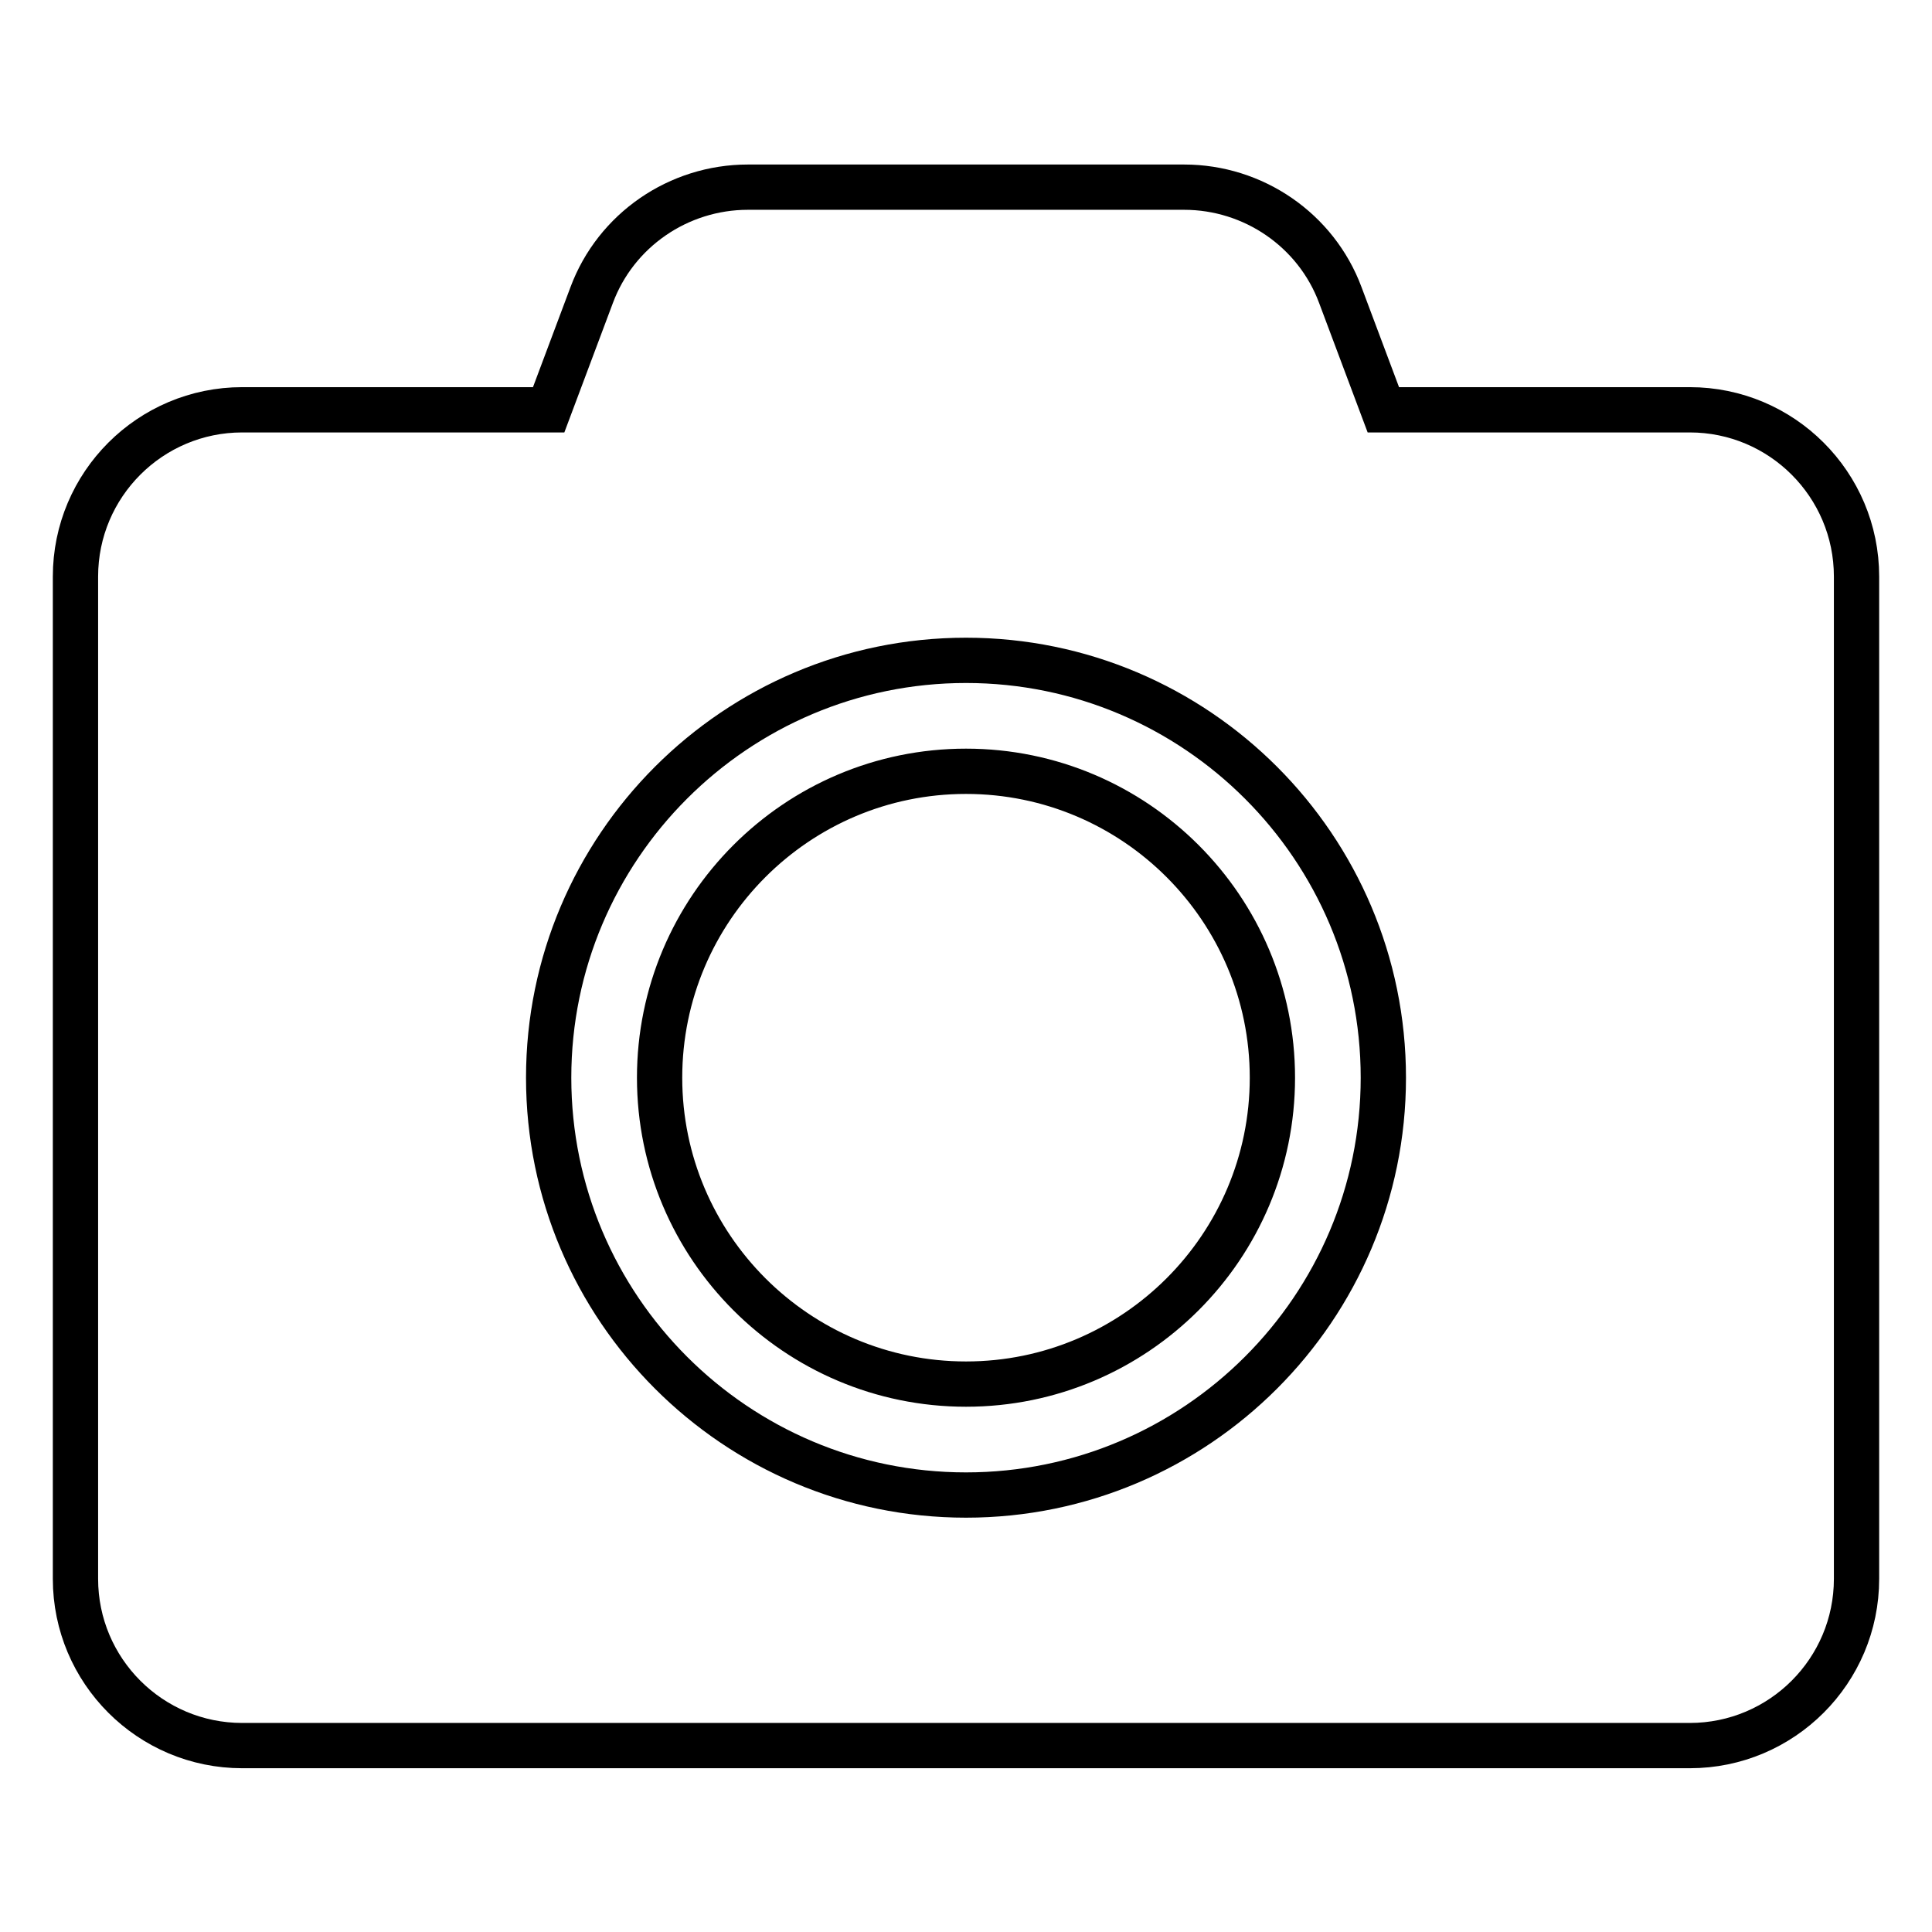<?xml version="1.0" encoding="utf-8"?>
<!-- Svg Vector Icons : http://www.onlinewebfonts.com/icon -->
<!DOCTYPE svg PUBLIC "-//W3C//DTD SVG 1.1//EN" "http://www.w3.org/Graphics/SVG/1.1/DTD/svg11.dtd">
<svg version="1.1" xmlns="http://www.w3.org/2000/svg" xmlns:xlink="http://www.w3.org/1999/xlink" x="0px" y="0px" viewBox="0 0 256 256" enable-background="new 0 0 256 256" xml:space="preserve">
<g> <path stroke-width="6" fill-opacity="0" stroke="#000000"  d="M246,76.4v132.8c0,12.2-9.9,22.1-22.1,22.1H32.1c-12.2,0-22.1-9.9-22.1-22.1V76.4 c0-12.2,9.9-22.1,22.1-22.1h40.6l5.7-15.2c3.2-8.6,11.5-14.3,20.7-14.3h57.8c9.2,0,17.5,5.7,20.7,14.3l5.7,15.2h40.6 C236.1,54.3,246,64.2,246,76.4z M183.3,142.8c0-30.5-24.8-55.3-55.3-55.3c-30.5,0-55.3,24.8-55.3,55.3c0,30.5,24.8,55.3,55.3,55.3 C158.5,198.1,183.3,173.3,183.3,142.8z M168.6,142.8c0,22.4-18.2,40.6-40.6,40.6s-40.6-18.2-40.6-40.6s18.2-40.6,40.6-40.6 S168.6,120.4,168.6,142.8z"/></g>
</svg>